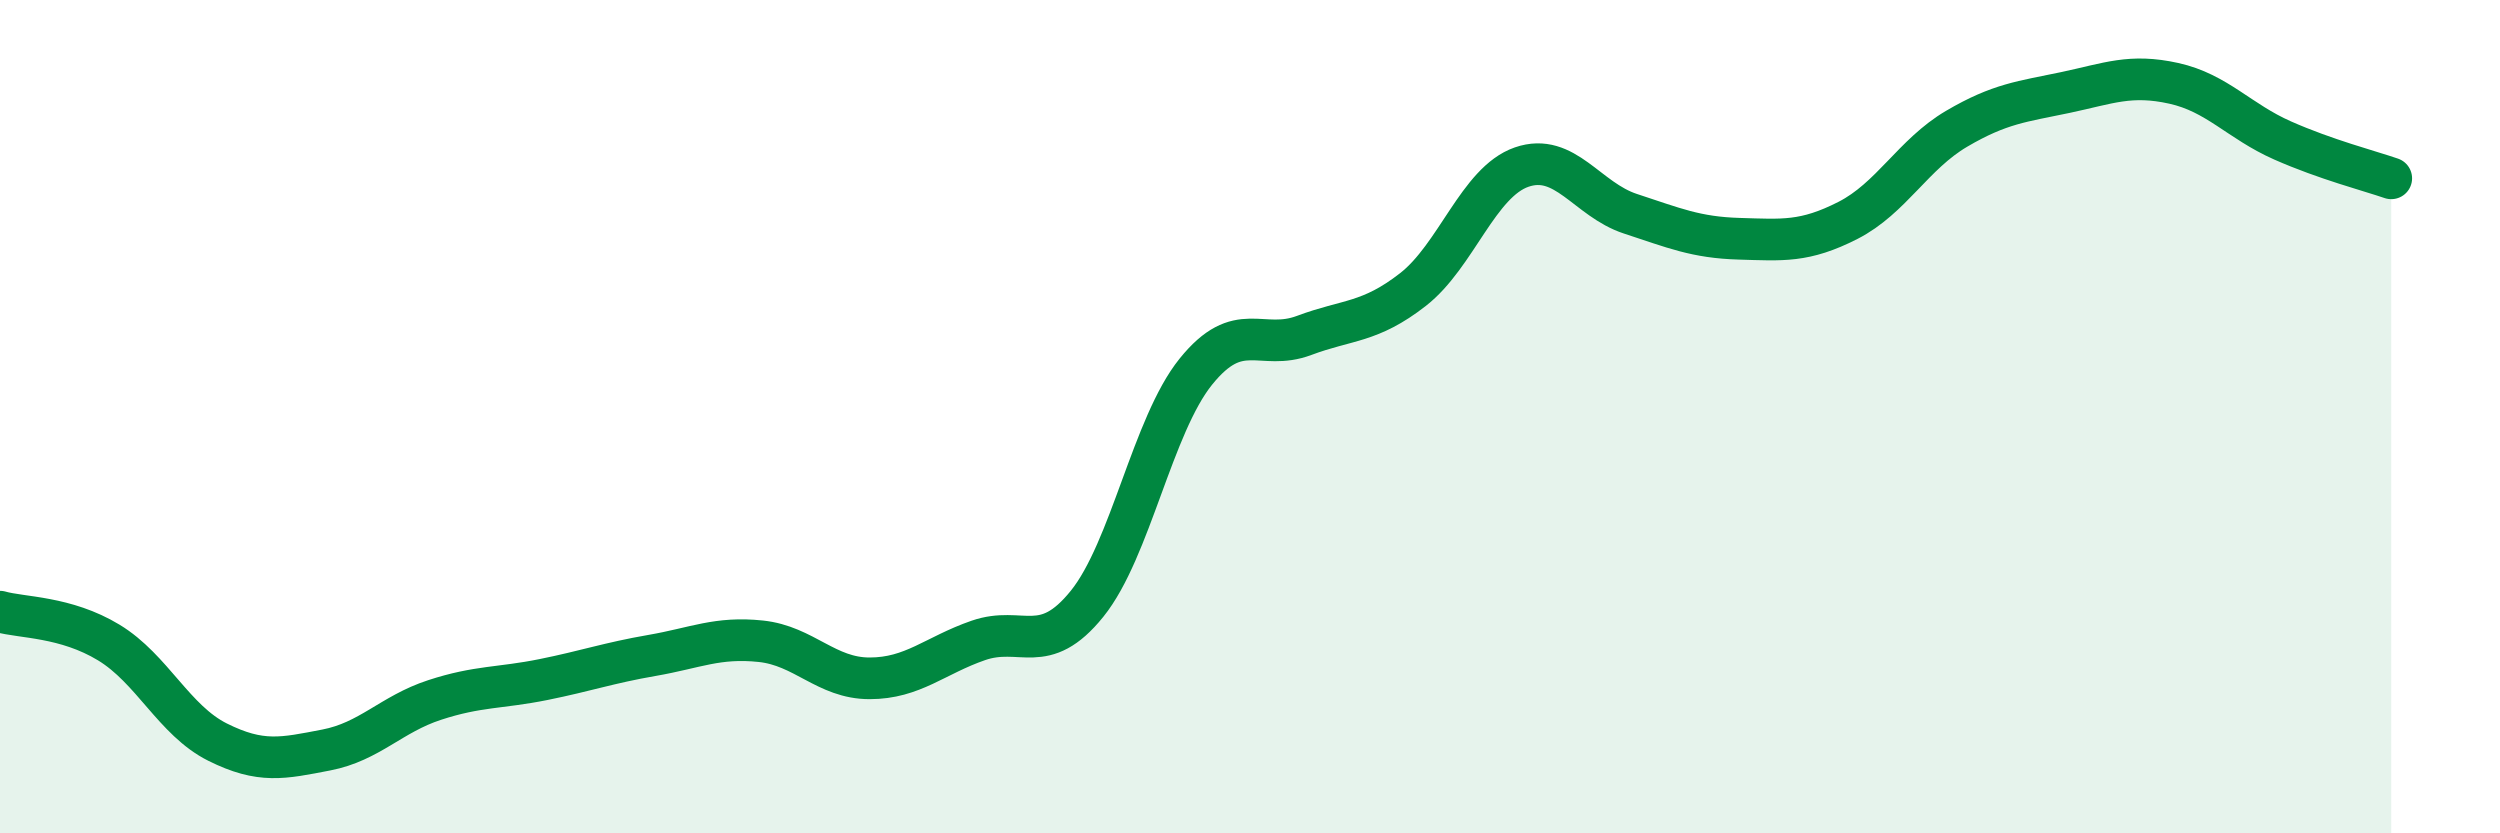 
    <svg width="60" height="20" viewBox="0 0 60 20" xmlns="http://www.w3.org/2000/svg">
      <path
        d="M 0,14.68 C 0.52,14.83 1.57,14.79 2.61,15.42 C 3.65,16.05 4.18,17.29 5.22,17.81 C 6.26,18.33 6.79,18.2 7.83,18 C 8.87,17.8 9.39,17.14 10.43,16.8 C 11.47,16.46 12,16.52 13.04,16.31 C 14.08,16.1 14.61,15.91 15.65,15.73 C 16.69,15.55 17.22,15.28 18.26,15.39 C 19.3,15.5 19.83,16.28 20.87,16.28 C 21.91,16.28 22.44,15.73 23.48,15.37 C 24.52,15.01 25.05,15.78 26.09,14.49 C 27.13,13.2 27.66,10.21 28.7,8.92 C 29.74,7.63 30.26,8.44 31.3,8.05 C 32.34,7.66 32.87,7.76 33.91,6.95 C 34.95,6.14 35.48,4.37 36.52,4.01 C 37.56,3.65 38.09,4.79 39.13,5.13 C 40.17,5.47 40.7,5.7 41.74,5.73 C 42.78,5.76 43.31,5.82 44.35,5.29 C 45.39,4.76 45.92,3.7 46.96,3.09 C 48,2.48 48.53,2.44 49.57,2.22 C 50.61,2 51.13,1.77 52.17,2 C 53.21,2.23 53.74,2.91 54.78,3.37 C 55.82,3.83 56.87,4.1 57.39,4.28L57.39 20L0 20Z"
        fill="#008740"
        opacity="0.1"
        stroke-linecap="round"
        stroke-linejoin="round"
      />
      <path
        d="M 0,14.68 C 0.52,14.83 1.57,14.79 2.61,15.42 C 3.65,16.05 4.18,17.29 5.22,17.81 C 6.26,18.33 6.79,18.2 7.83,18 C 8.87,17.8 9.39,17.14 10.43,16.8 C 11.47,16.46 12,16.52 13.04,16.31 C 14.08,16.1 14.61,15.91 15.65,15.73 C 16.69,15.55 17.22,15.28 18.26,15.39 C 19.3,15.5 19.83,16.28 20.87,16.28 C 21.91,16.28 22.44,15.73 23.48,15.37 C 24.52,15.01 25.05,15.78 26.09,14.49 C 27.13,13.2 27.66,10.21 28.7,8.92 C 29.74,7.63 30.26,8.44 31.3,8.05 C 32.34,7.66 32.87,7.76 33.91,6.95 C 34.95,6.14 35.48,4.37 36.52,4.01 C 37.56,3.65 38.09,4.79 39.13,5.13 C 40.17,5.47 40.7,5.7 41.74,5.73 C 42.78,5.76 43.31,5.82 44.35,5.29 C 45.39,4.76 45.92,3.7 46.96,3.09 C 48,2.48 48.53,2.44 49.57,2.22 C 50.61,2 51.13,1.77 52.17,2 C 53.21,2.23 53.74,2.91 54.78,3.37 C 55.82,3.83 56.87,4.1 57.39,4.28"
        stroke="#008740"
        stroke-width="1"
        fill="none"
        stroke-linecap="round"
        stroke-linejoin="round"
      />
    </svg>
  